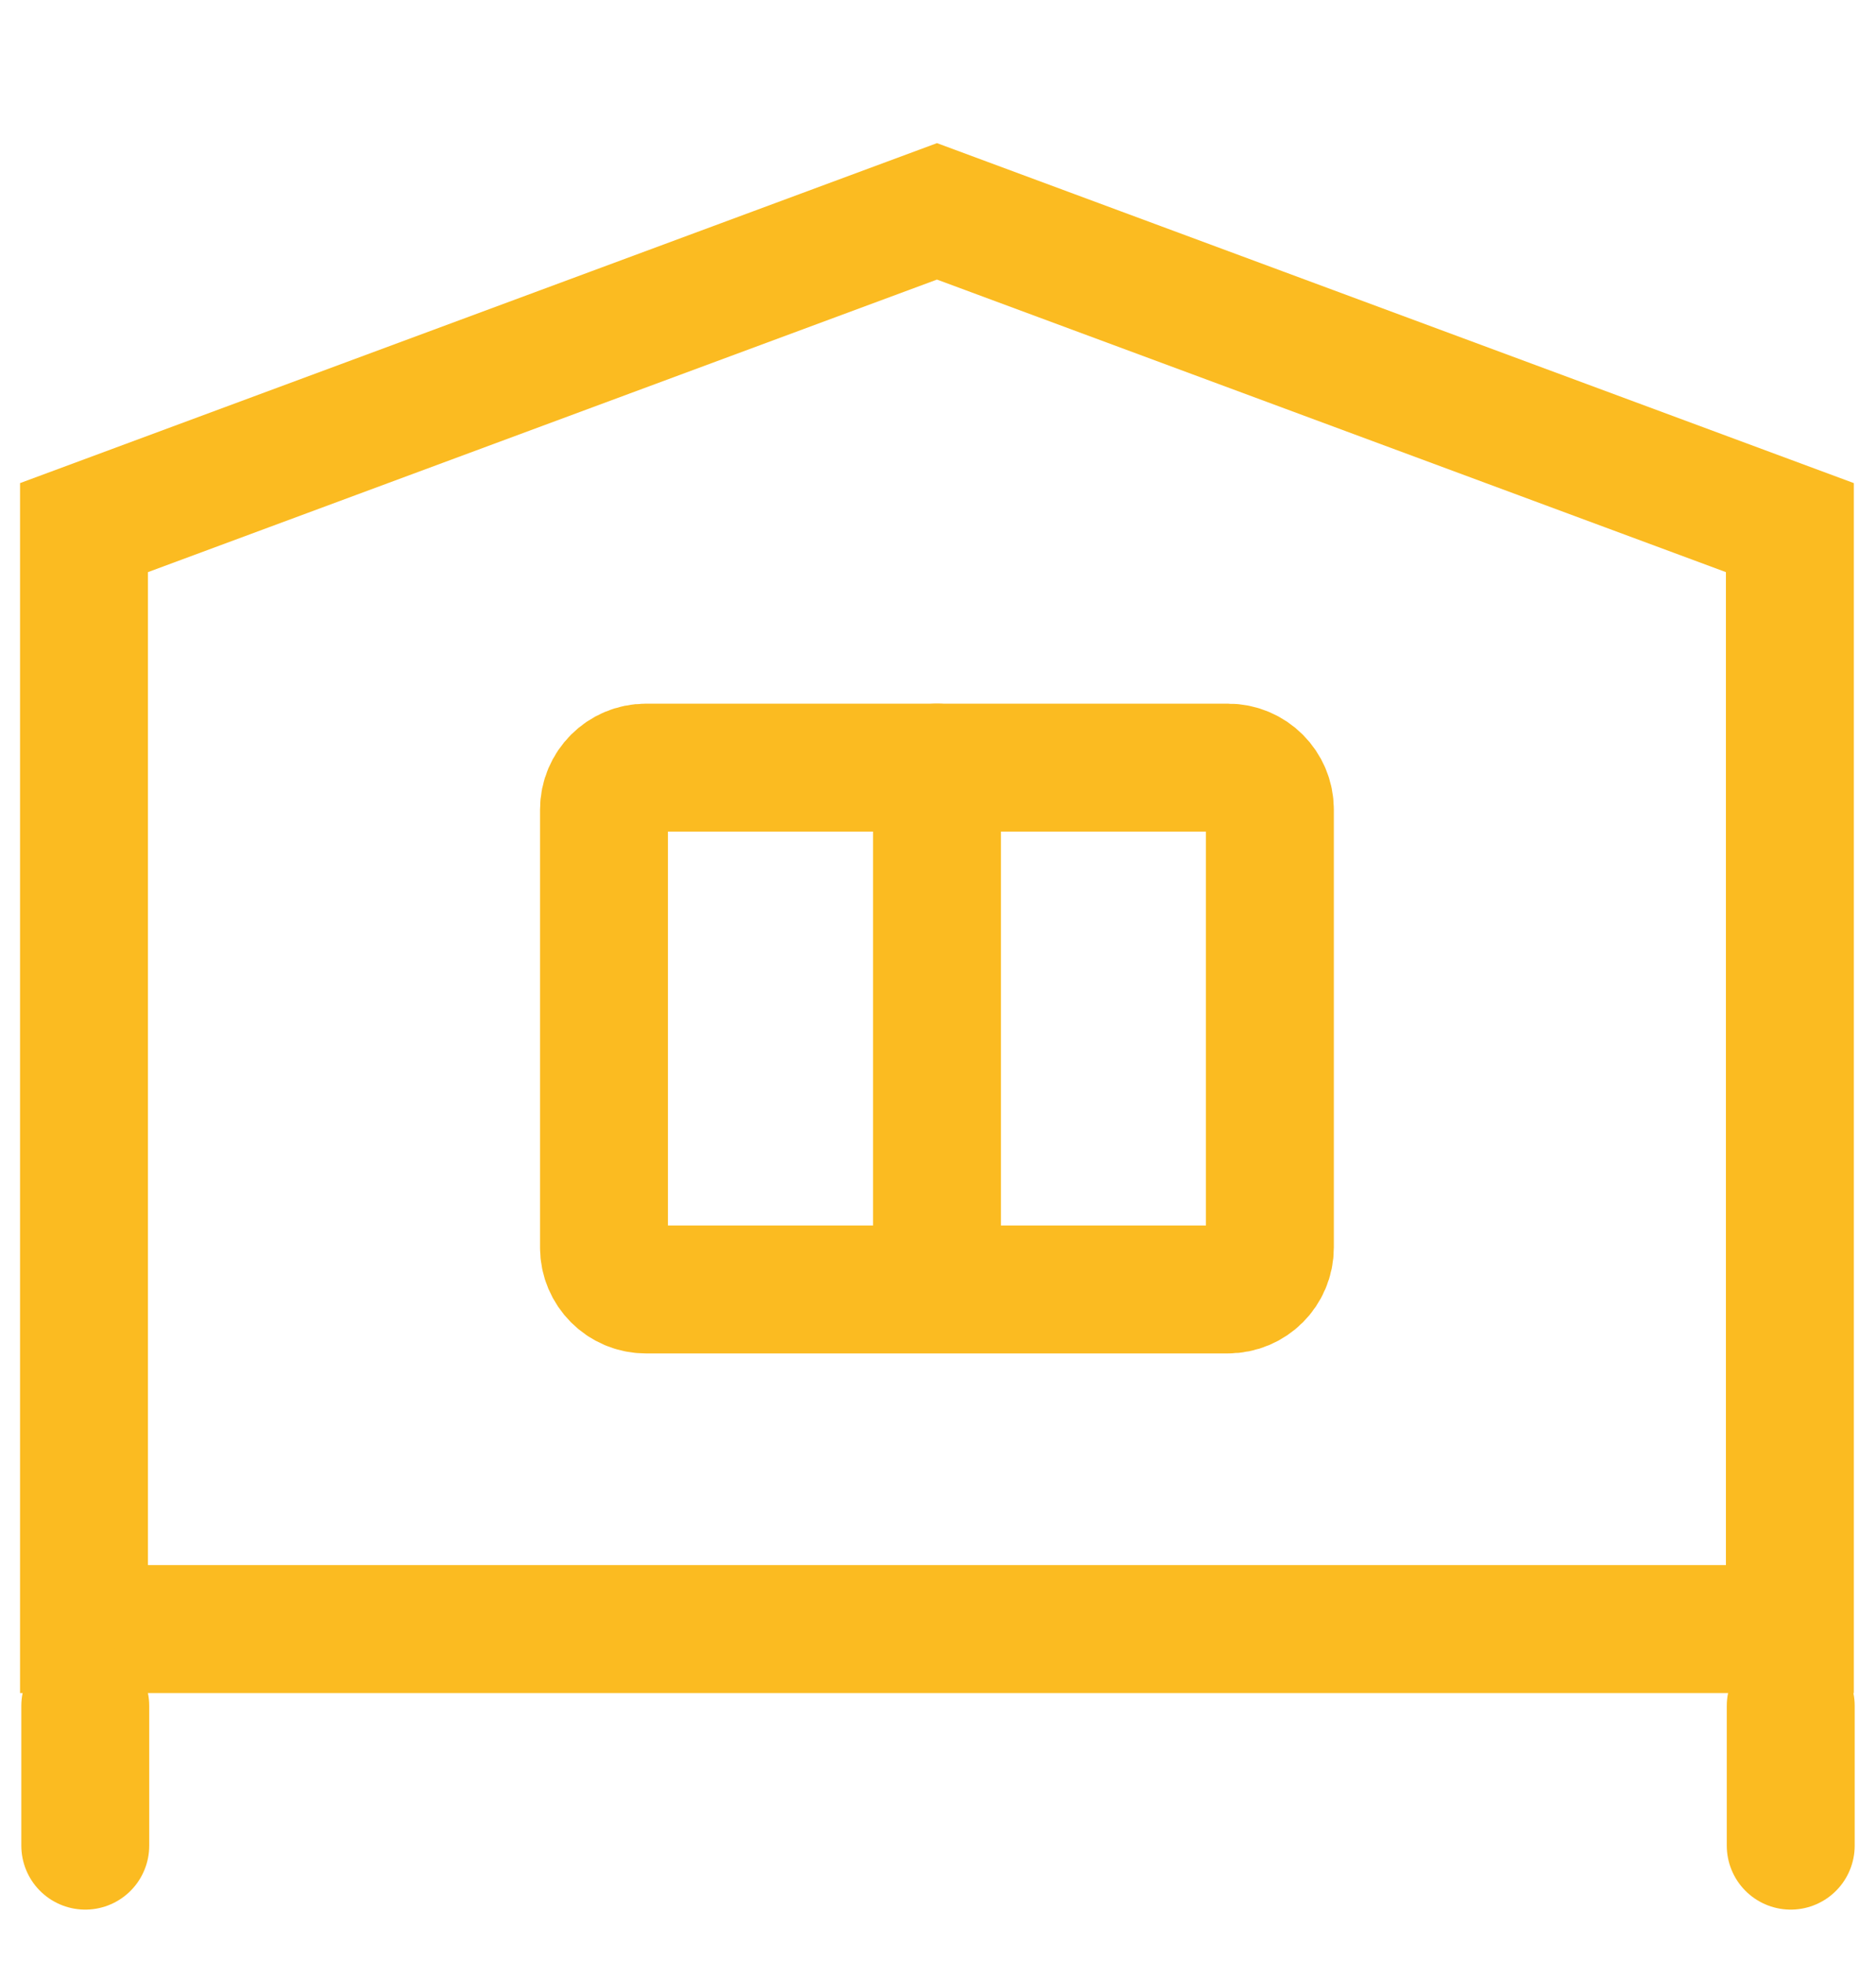 <svg width="22" height="23" viewBox="0 0 22 23" fill="none" xmlns="http://www.w3.org/2000/svg">
<path d="M20.99 19.1H0.985V6.186L10.988 2.478L20.99 6.186V19.1Z" stroke="#FBBB21" stroke-width="1.5" stroke-miterlimit="10" stroke-linecap="round"/>
<path d="M14.4 9H7.575C7.303 9 7.083 9.22 7.083 9.492V14.626C7.083 14.898 7.303 15.118 7.575 15.118H14.4C14.672 15.118 14.892 14.898 14.892 14.626V9.492C14.892 9.22 14.672 9 14.4 9Z" stroke="#FBBB21" stroke-width="1.5" stroke-miterlimit="10" stroke-linecap="round"/>
<path d="M10.988 9V15" stroke="#FBBB21" stroke-width="1.5" stroke-miterlimit="10" stroke-linecap="round"/>
<path d="M21 20V21.639" stroke="#FBBB21" stroke-width="1.5" stroke-miterlimit="10" stroke-linecap="round"/>
<path d="M1 20V21.639" stroke="#FBBB21" stroke-width="1.5" stroke-miterlimit="10" stroke-linecap="round"/>
</svg>
